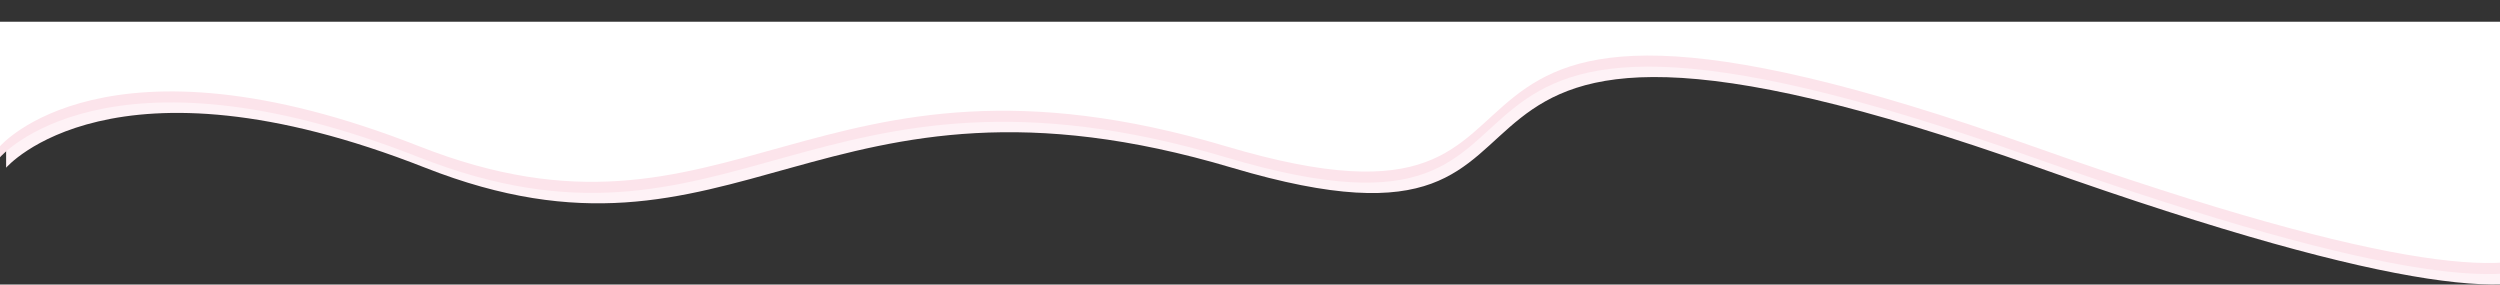 <?xml version="1.0" encoding="UTF-8"?> <svg xmlns="http://www.w3.org/2000/svg" id="_Слой_1" data-name="Слой_1" version="1.1" viewBox="0 0 1920 218.5"><rect x="0" y="0" width="1920" height="218.5" fill="#333333" stroke="none"/><defs><style> .st0 { fill: #fce4eb; } .st1 { fill: #fff; } .st2 { fill: #fef2f6; } </style></defs><path class="st2" d="M1941.4,128.8s192.8,201.8-375.7,0c-552.7-196.2-301.9,94.5-619.6,0-317.6-94.5-379,94.7-619.6,0-240.6-94.7-321.8,0-321.8,0V33.3h1936.7v95.5Z"></path><path class="st0" d="M1936.7,120.8s192.8,201.8-375.7,0c-552.7-196.2-301.9,94.5-619.6,0-317.6-94.5-379,94.7-619.6,0C81.2,26,0,120.8,0,120.8V25.2h1936.7v95.5Z"></path><path class="st1" d="M1936.7,112.3s192.8,201.8-375.7,0c-552.7-196.2-301.9,94.5-619.6,0-317.6-94.5-379,94.7-619.6,0C81.2,17.6,0,112.3,0,112.3V16.7h1936.7v95.5Z"></path></svg> 